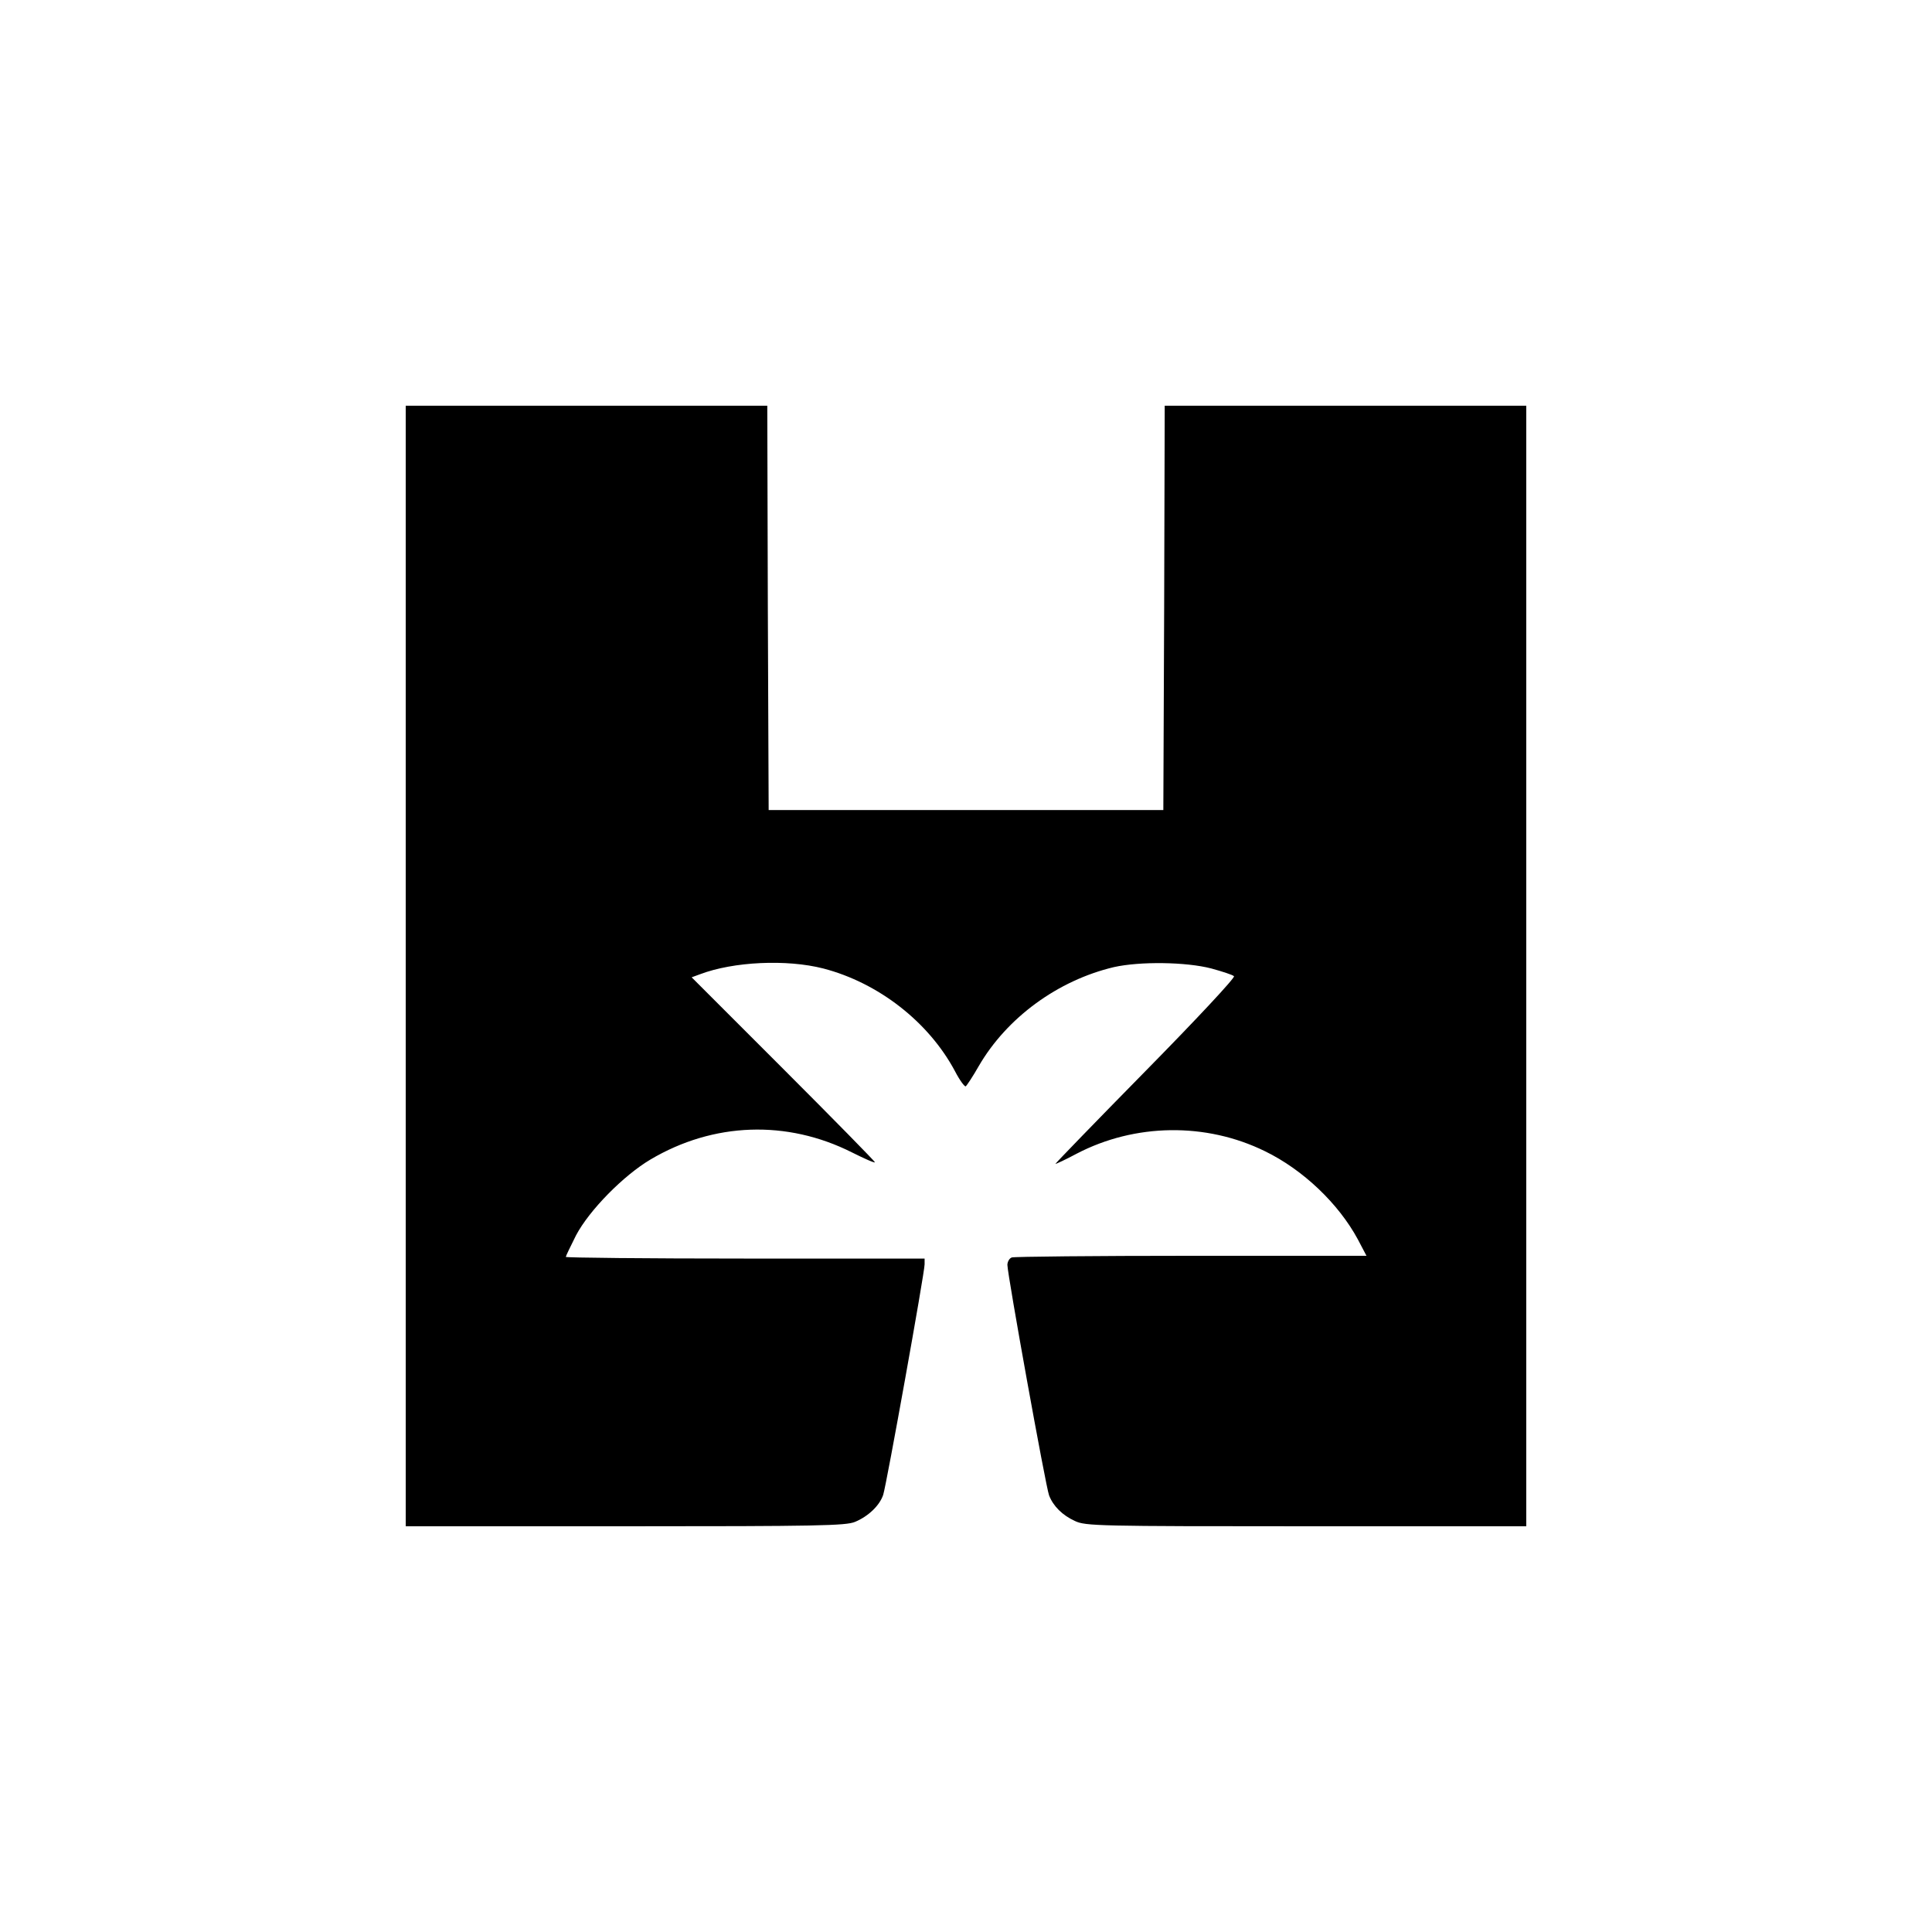 <?xml version="1.0" standalone="no"?>
<!DOCTYPE svg PUBLIC "-//W3C//DTD SVG 20010904//EN"
 "http://www.w3.org/TR/2001/REC-SVG-20010904/DTD/svg10.dtd">
<svg version="1.0" xmlns="http://www.w3.org/2000/svg"
 width="700pt" height="700pt" viewBox="0 0 700 700"
 preserveAspectRatio="xMidYMid meet">
<g transform="translate(0,700) scale(0.1,-0.1)"
fill="#000000" stroke="none">
<path d="M1470 3500 l0 -2030 795 0 c697 0 800 2 833 16 48 20 89 59 102 98
12 37 150 805 150 835 l0 21 -650 0 c-357 0 -650 3 -650 6 0 3 17 38 37 78 48
91 172 217 270 275 228 135 494 144 729 26 46 -23 84 -40 84 -36 0 3 -149 155
-332 338 l-332 332 30 11 c121 46 314 55 447 21 200 -52 382 -194 477 -372 17
-33 35 -57 39 -55 4 3 26 36 47 73 102 176 287 311 490 359 94 21 261 19 353
-5 40 -11 77 -23 82 -28 5 -5 -136 -156 -320 -343 -181 -184 -328 -336 -327
-337 1 -1 36 15 77 37 211 110 468 114 682 9 138 -67 267 -190 337 -320 l31
-59 -635 0 c-349 0 -641 -3 -650 -6 -9 -3 -16 -16 -16 -27 0 -34 139 -804 151
-835 15 -39 48 -72 94 -93 38 -18 84 -19 838 -19 l797 0 0 2030 0 2030 -655 0
-655 0 -2 -732 -3 -733 -715 0 -715 0 -3 733 -2 732 -655 0 -655 0 0 -2030z"/>
</g>
</svg>
